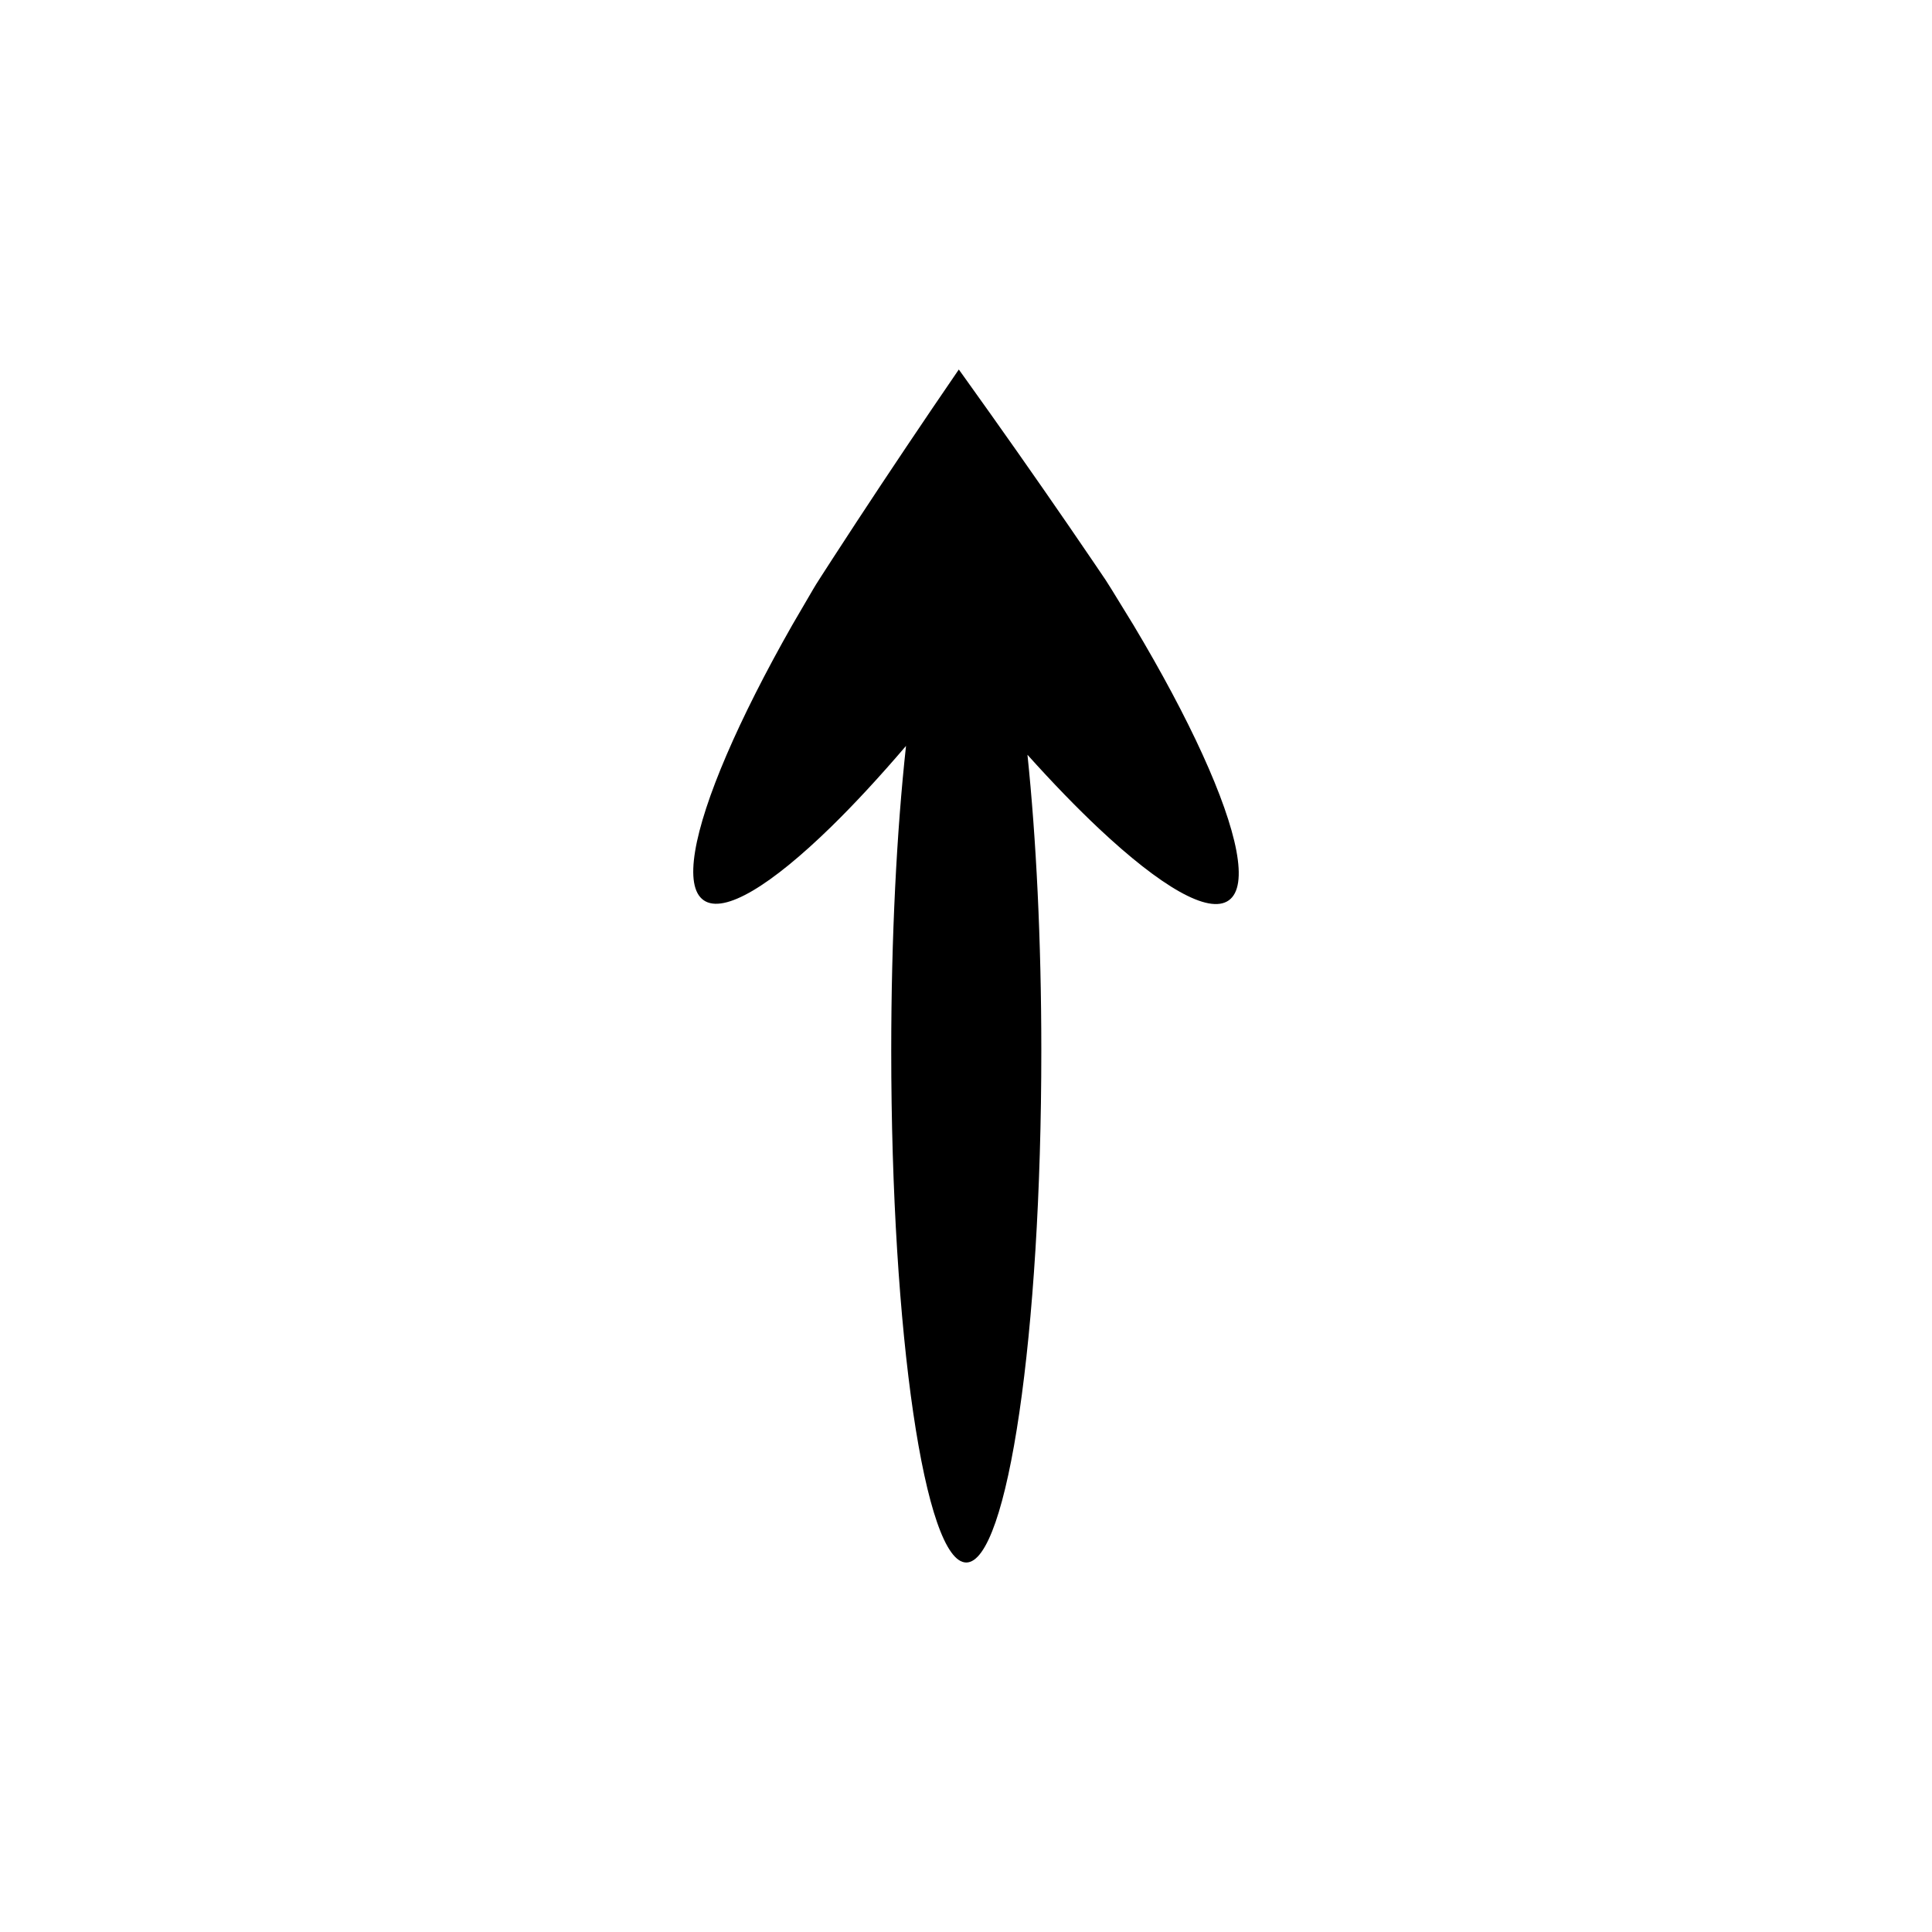<?xml version="1.0" encoding="UTF-8"?>
<!-- The Best Svg Icon site in the world: iconSvg.co, Visit us! https://iconsvg.co -->
<svg fill="#000000" width="800px" height="800px" version="1.1" viewBox="144 144 512 512" xmlns="http://www.w3.org/2000/svg">
 <path d="m330.5 382.59c5.41 3.711 17.91-4.004 33.773-19.492 6.172-6.027 12.859-13.262 19.832-21.426-2.461 22.57-3.918 50.527-3.918 80.809 0 74.891 8.902 135.6 19.887 135.6s19.887-60.711 19.887-135.6c0-29.246-1.363-56.309-3.672-78.457 6.664 7.426 13.055 14.027 18.969 19.582 16.285 15.293 29.035 22.828 34.391 18.988 5.356-3.84 2.301-18.336-6.969-38.66-4.633-10.164-10.82-21.785-18.285-34.262-1.902-3.098-3.848-6.269-5.836-9.508l-1.531-2.422c-1.051-1.551-2.109-3.113-3.168-4.68-2.168-3.172-4.356-6.375-6.562-9.605-8.906-12.961-18.418-26.504-28.168-40.094l-1.035-1.441c-9.406 13.727-18.57 27.391-27.141 40.461-2.125 3.258-4.231 6.488-6.316 9.688-1.027 1.59-2.051 3.172-3.066 4.746l-1.316 2.066-0.73 1.215c-1.902 3.262-3.766 6.453-5.586 9.57-7.137 12.551-13.023 24.219-17.398 34.406-8.746 20.363-11.449 34.805-6.039 38.516z" fill-rule="evenodd"/>
</svg>